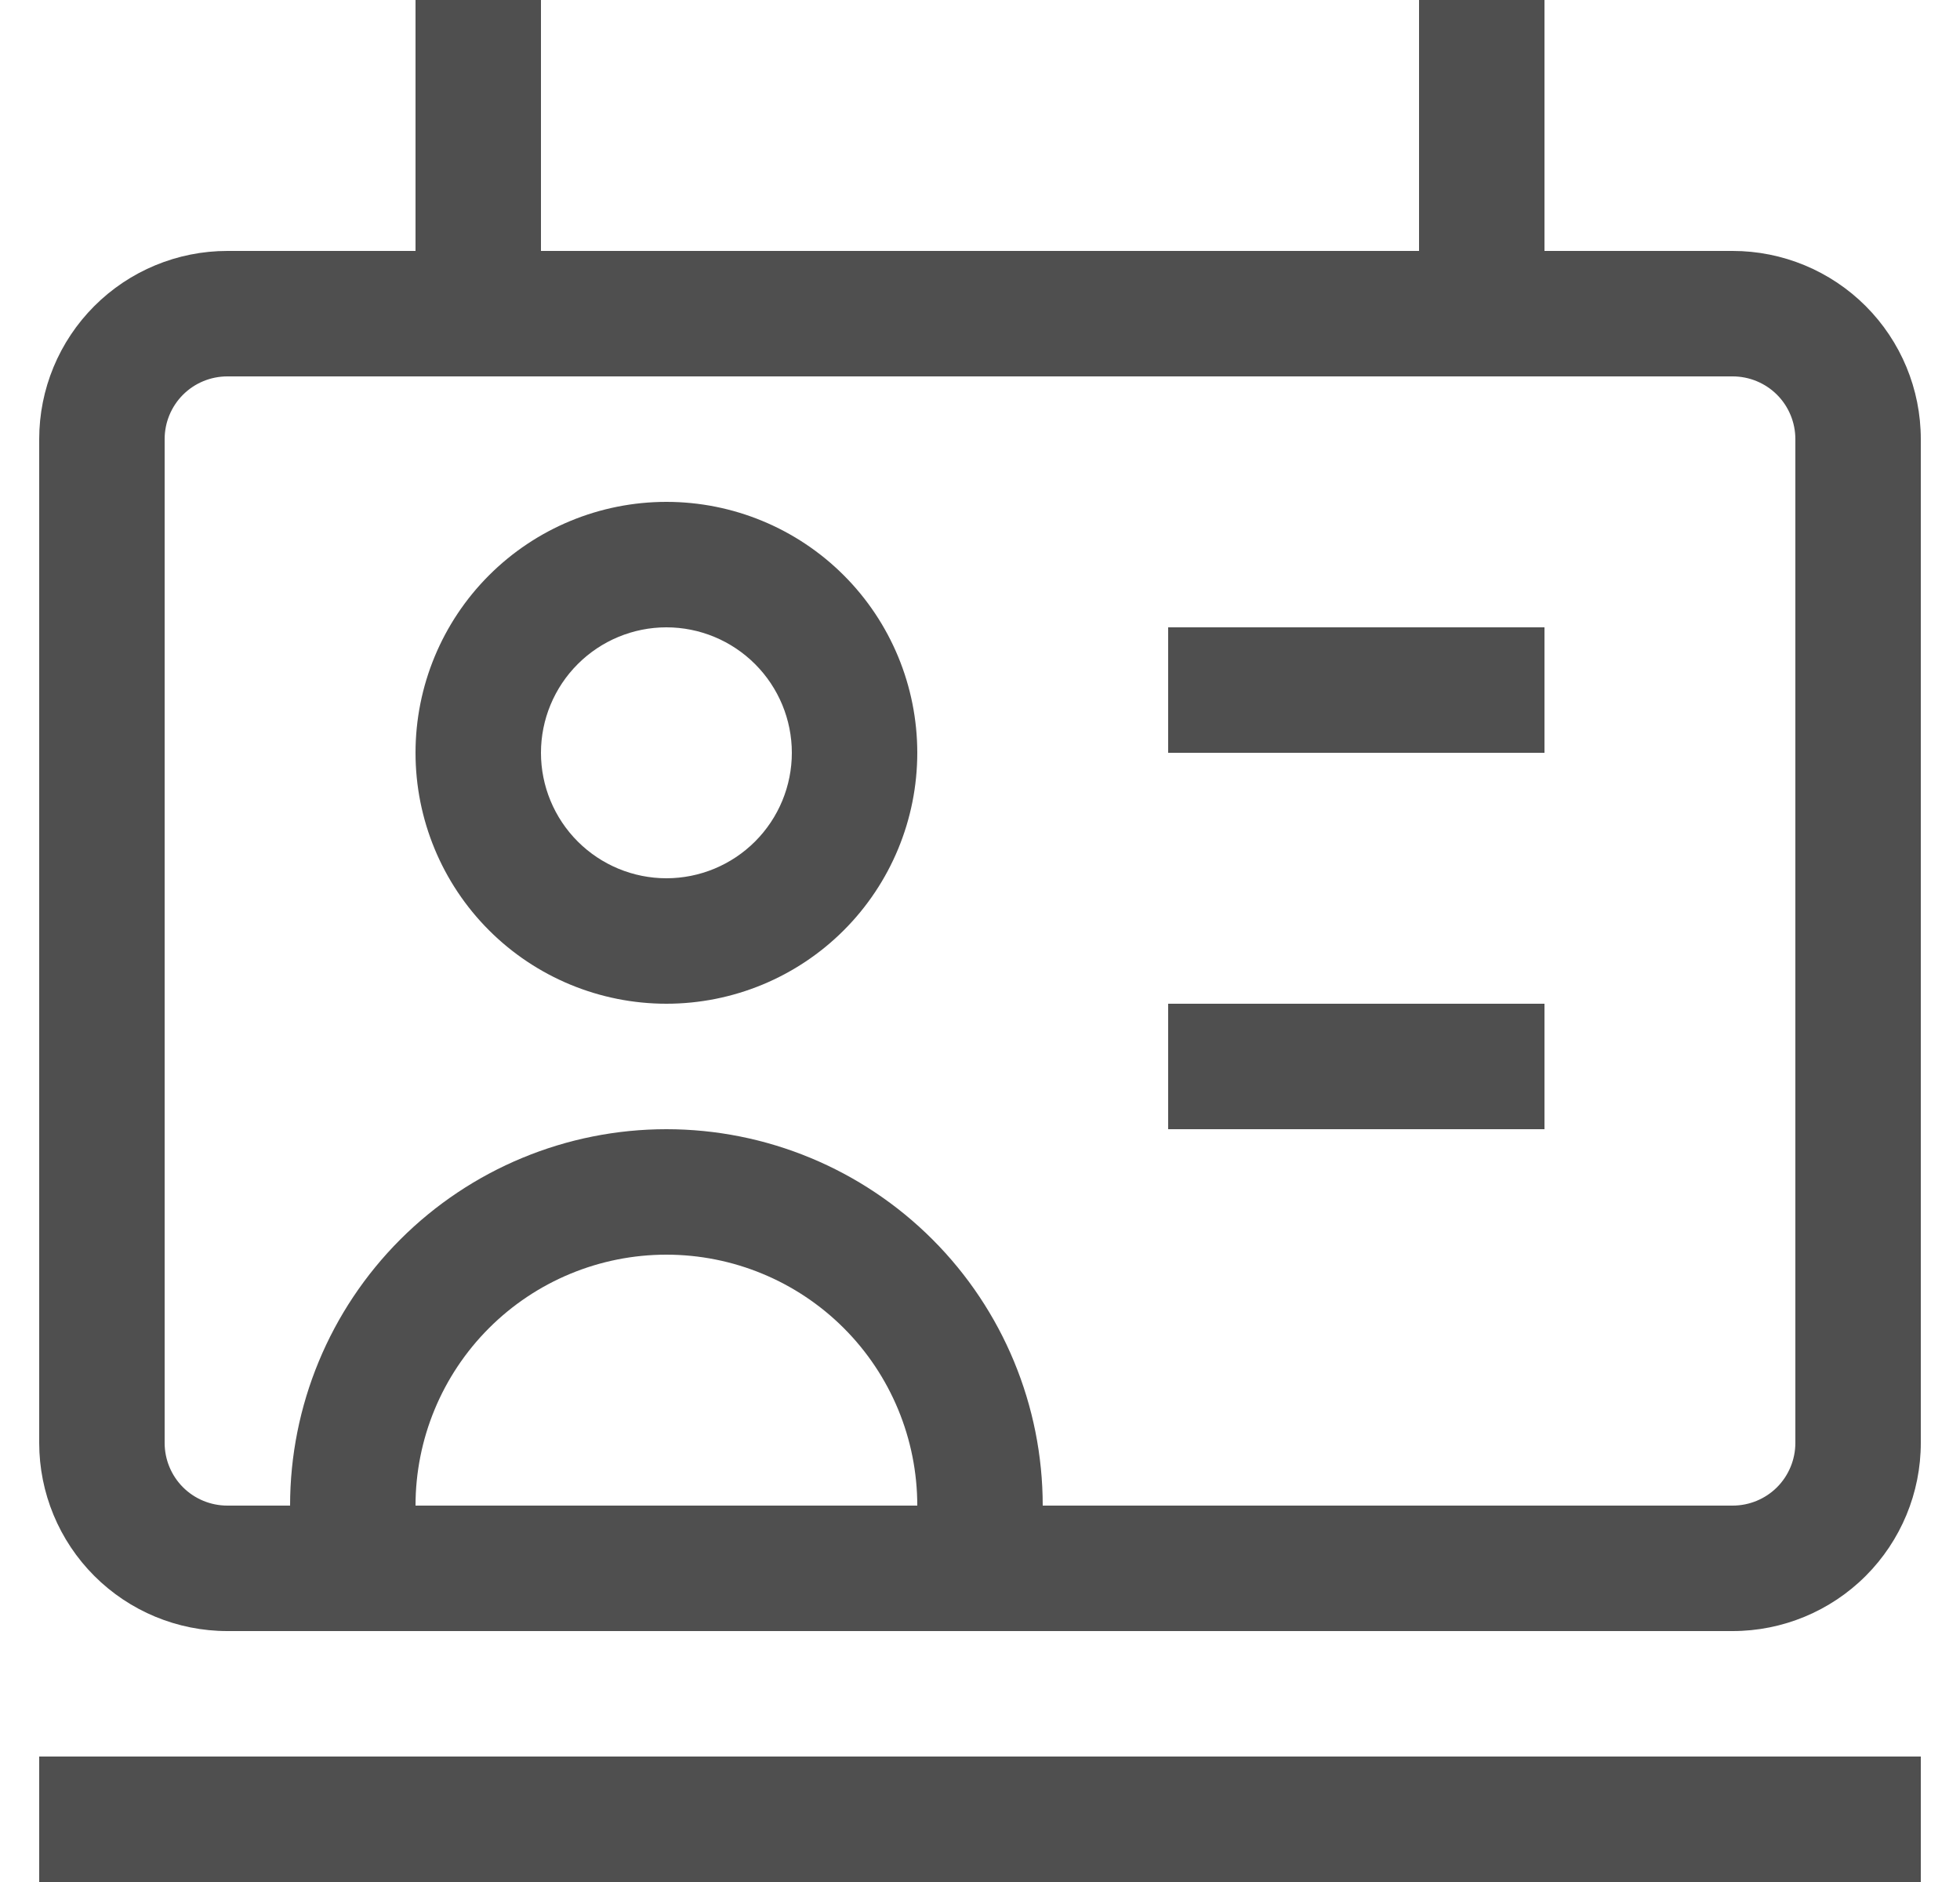 <svg width="25" height="24" viewBox="0 0 25 24" fill="none" xmlns="http://www.w3.org/2000/svg">
<path d="M3.7 20V20.8H5.3V20H3.7ZM11.7 20V20.8H13.3V20H11.7ZM5.3 20V19.2H3.7V20H5.3ZM11.7 19.2V20H13.3V19.2H11.7ZM8.5 16C9.349 16 10.163 16.337 10.763 16.937C11.363 17.537 11.7 18.351 11.7 19.2H13.3C13.3 17.927 12.794 16.706 11.894 15.806C10.994 14.906 9.773 14.4 8.5 14.4V16ZM5.3 19.2C5.3 18.351 5.637 17.537 6.237 16.937C6.837 16.337 7.651 16 8.5 16V14.4C7.227 14.4 6.006 14.906 5.106 15.806C4.206 16.706 3.7 17.927 3.7 19.2H5.3ZM8.5 6.4C7.651 6.4 6.837 6.737 6.237 7.337C5.637 7.937 5.3 8.751 5.3 9.6H6.9C6.9 9.176 7.069 8.769 7.369 8.469C7.669 8.169 8.076 8 8.5 8V6.4ZM11.7 9.6C11.7 8.751 11.363 7.937 10.763 7.337C10.163 6.737 9.349 6.4 8.5 6.4V8C8.924 8 9.331 8.169 9.631 8.469C9.931 8.769 10.1 9.176 10.1 9.6H11.7ZM8.5 12.8C9.349 12.8 10.163 12.463 10.763 11.863C11.363 11.263 11.7 10.449 11.7 9.6H10.1C10.1 10.024 9.931 10.431 9.631 10.731C9.331 11.031 8.924 11.2 8.5 11.2V12.8ZM8.5 11.2C8.076 11.2 7.669 11.031 7.369 10.731C7.069 10.431 6.9 10.024 6.9 9.6H5.3C5.3 10.449 5.637 11.263 6.237 11.863C6.837 12.463 7.651 12.8 8.5 12.8V11.2ZM2.9 4.8H22.1V3.2H2.9V4.8ZM22.9 5.6V18.4H24.5V5.6H22.9ZM22.1 19.2H2.9V20.8H22.1V19.2ZM2.1 18.4V5.6H0.5V18.4H2.1ZM2.9 19.2C2.688 19.2 2.484 19.116 2.334 18.966C2.184 18.816 2.1 18.612 2.1 18.4H0.5C0.5 19.037 0.753 19.647 1.203 20.097C1.653 20.547 2.263 20.8 2.9 20.8V19.2ZM22.9 18.4C22.9 18.612 22.816 18.816 22.666 18.966C22.516 19.116 22.312 19.2 22.1 19.2V20.8C22.736 20.8 23.347 20.547 23.797 20.097C24.247 19.647 24.5 19.037 24.5 18.4H22.9ZM22.1 4.8C22.312 4.8 22.516 4.884 22.666 5.034C22.816 5.184 22.9 5.388 22.9 5.6H24.5C24.5 4.963 24.247 4.353 23.797 3.903C23.347 3.453 22.736 3.2 22.1 3.2V4.8ZM2.9 3.2C2.263 3.2 1.653 3.453 1.203 3.903C0.753 4.353 0.5 4.963 0.5 5.6H2.1C2.1 5.388 2.184 5.184 2.334 5.034C2.484 4.884 2.688 4.8 2.9 4.8V3.2ZM14.9 9.6H19.7V8H14.9V9.6ZM14.9 14.4H19.7V12.8H14.9V14.4ZM0.5 24H24.5V22.4H0.5V24ZM5.3 0V4H6.9V0H5.3ZM18.1 0V4H19.7V0H18.1Z" fill="#4F4F4F"/>
</svg>
